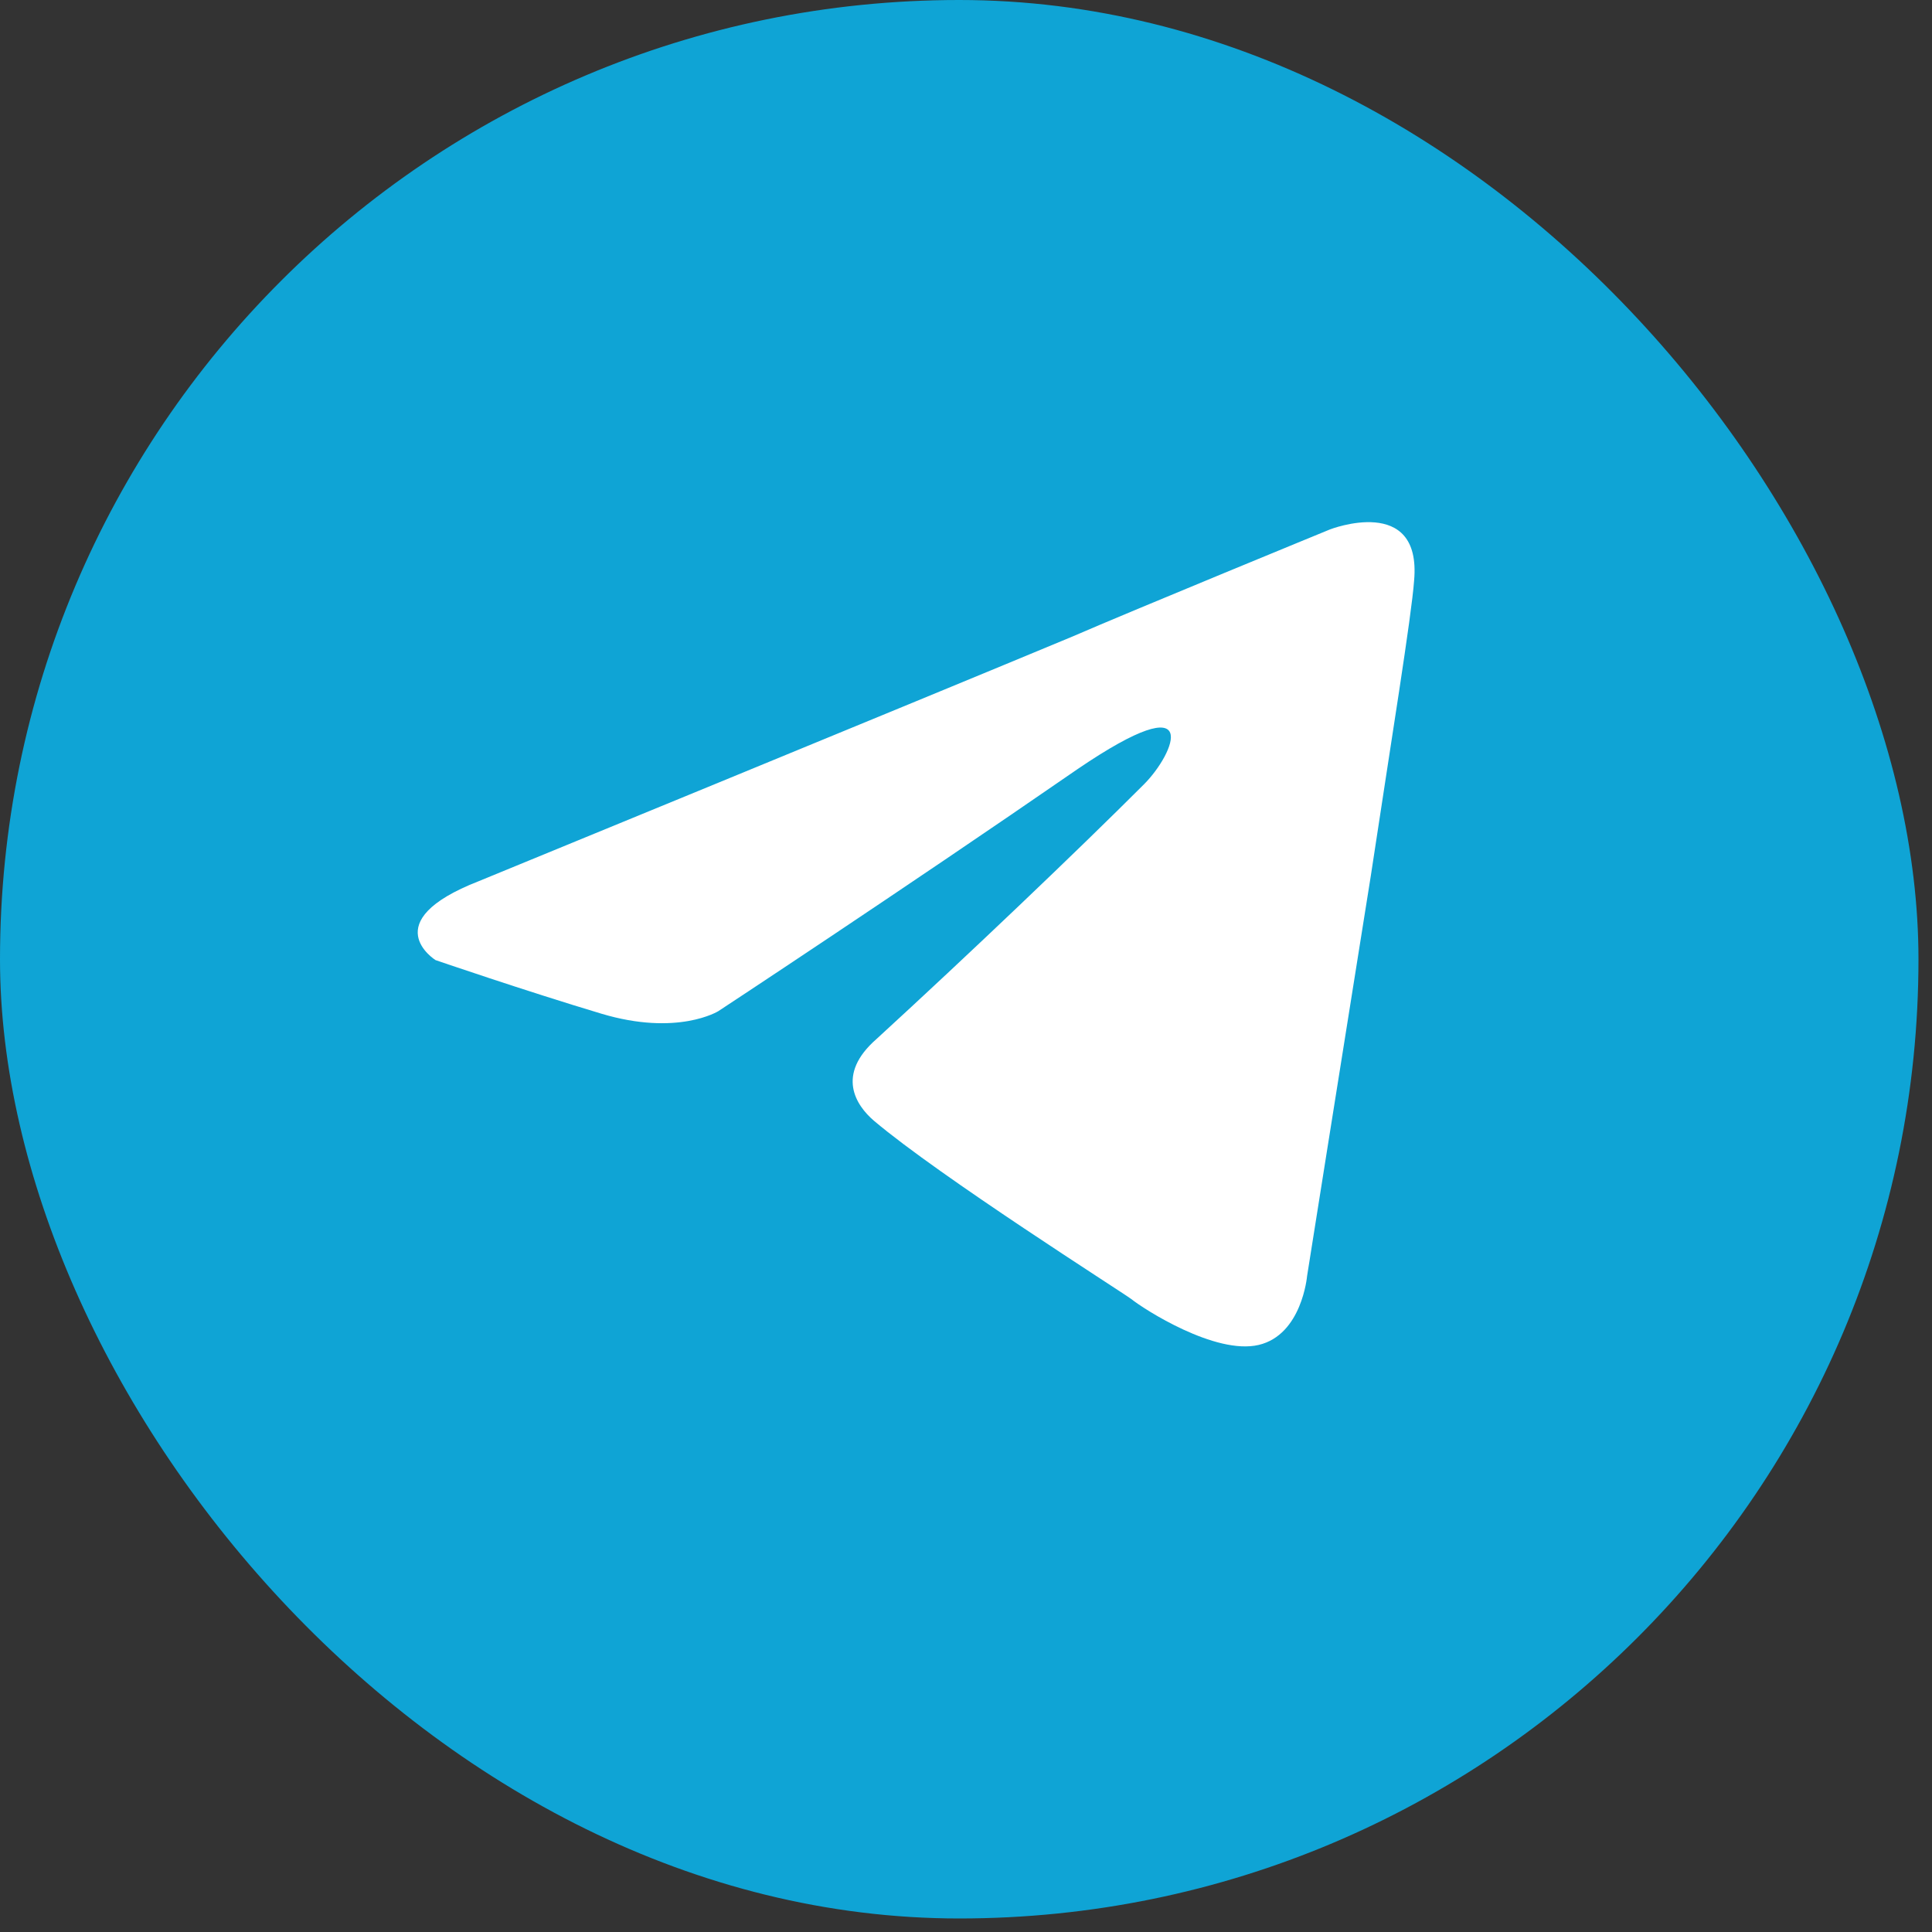 <?xml version="1.0" encoding="UTF-8"?> <svg xmlns="http://www.w3.org/2000/svg" width="37" height="37" viewBox="0 0 37 37" fill="none"><rect x="0" y="0" width="37" height="37" fill="#333333" stroke="none"/><rect width="36.741" height="36.741" rx="18.37" fill="#0FA4D5"></rect><path d="M9.17 16.875C9.17 16.875 17.614 13.409 20.542 12.189C21.665 11.701 25.471 10.139 25.471 10.139C25.471 10.139 27.228 9.456 27.082 11.116C27.033 11.799 26.643 14.19 26.252 16.777C25.667 20.437 25.032 24.439 25.032 24.439C25.032 24.439 24.934 25.562 24.105 25.757C23.275 25.952 21.909 25.074 21.665 24.878C21.469 24.732 18.004 22.536 16.735 21.462C16.394 21.169 16.003 20.584 16.784 19.9C18.541 18.29 20.64 16.289 21.909 15.02C22.494 14.434 23.08 13.068 20.64 14.727C17.174 17.119 13.758 19.364 13.758 19.364C13.758 19.364 12.977 19.852 11.513 19.412C10.049 18.973 8.341 18.387 8.341 18.387C8.341 18.387 7.169 17.655 9.17 16.875Z" fill="white"></path></svg> 